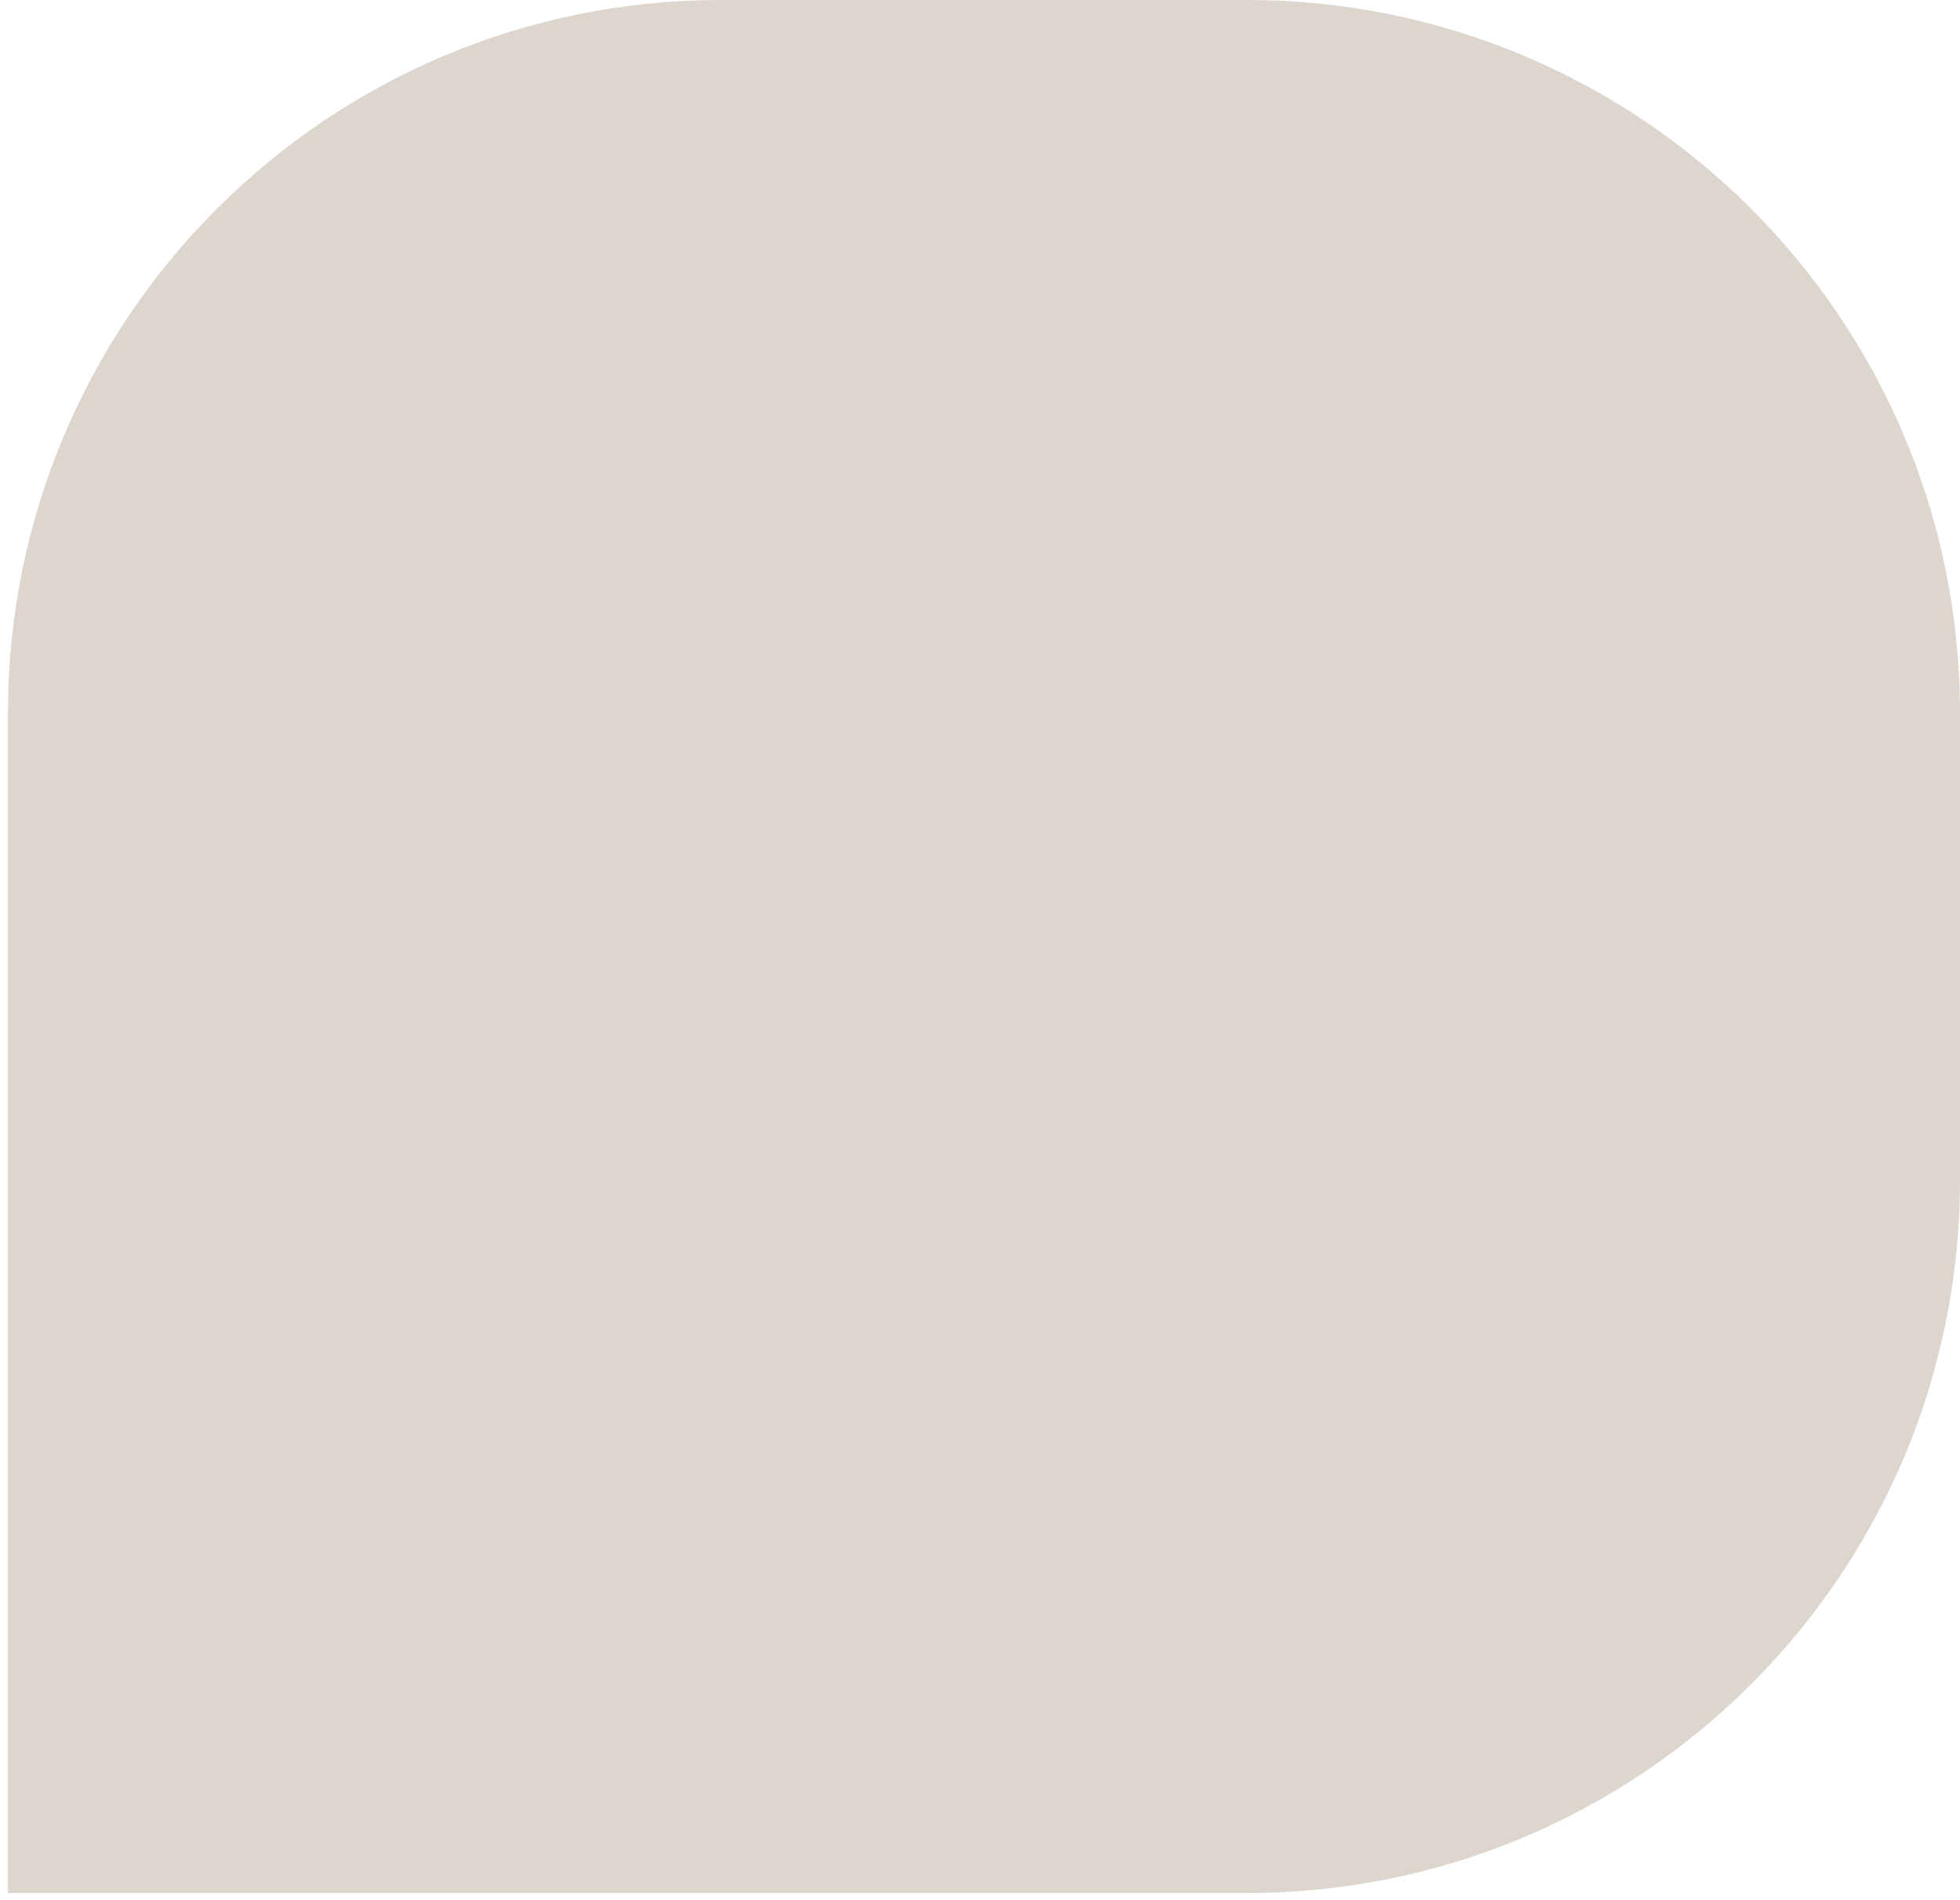 <svg width="163" height="158" viewBox="0 0 163 158" fill="none" xmlns="http://www.w3.org/2000/svg">
<path d="M0.663 59.289C0.663 26.544 27.207 0 59.951 0H103.712C136.456 0 163 26.544 163 59.289V98.109C163 130.853 136.456 157.397 103.712 157.397H0.663V59.289Z" fill="#DDD6CE"/>
</svg>
